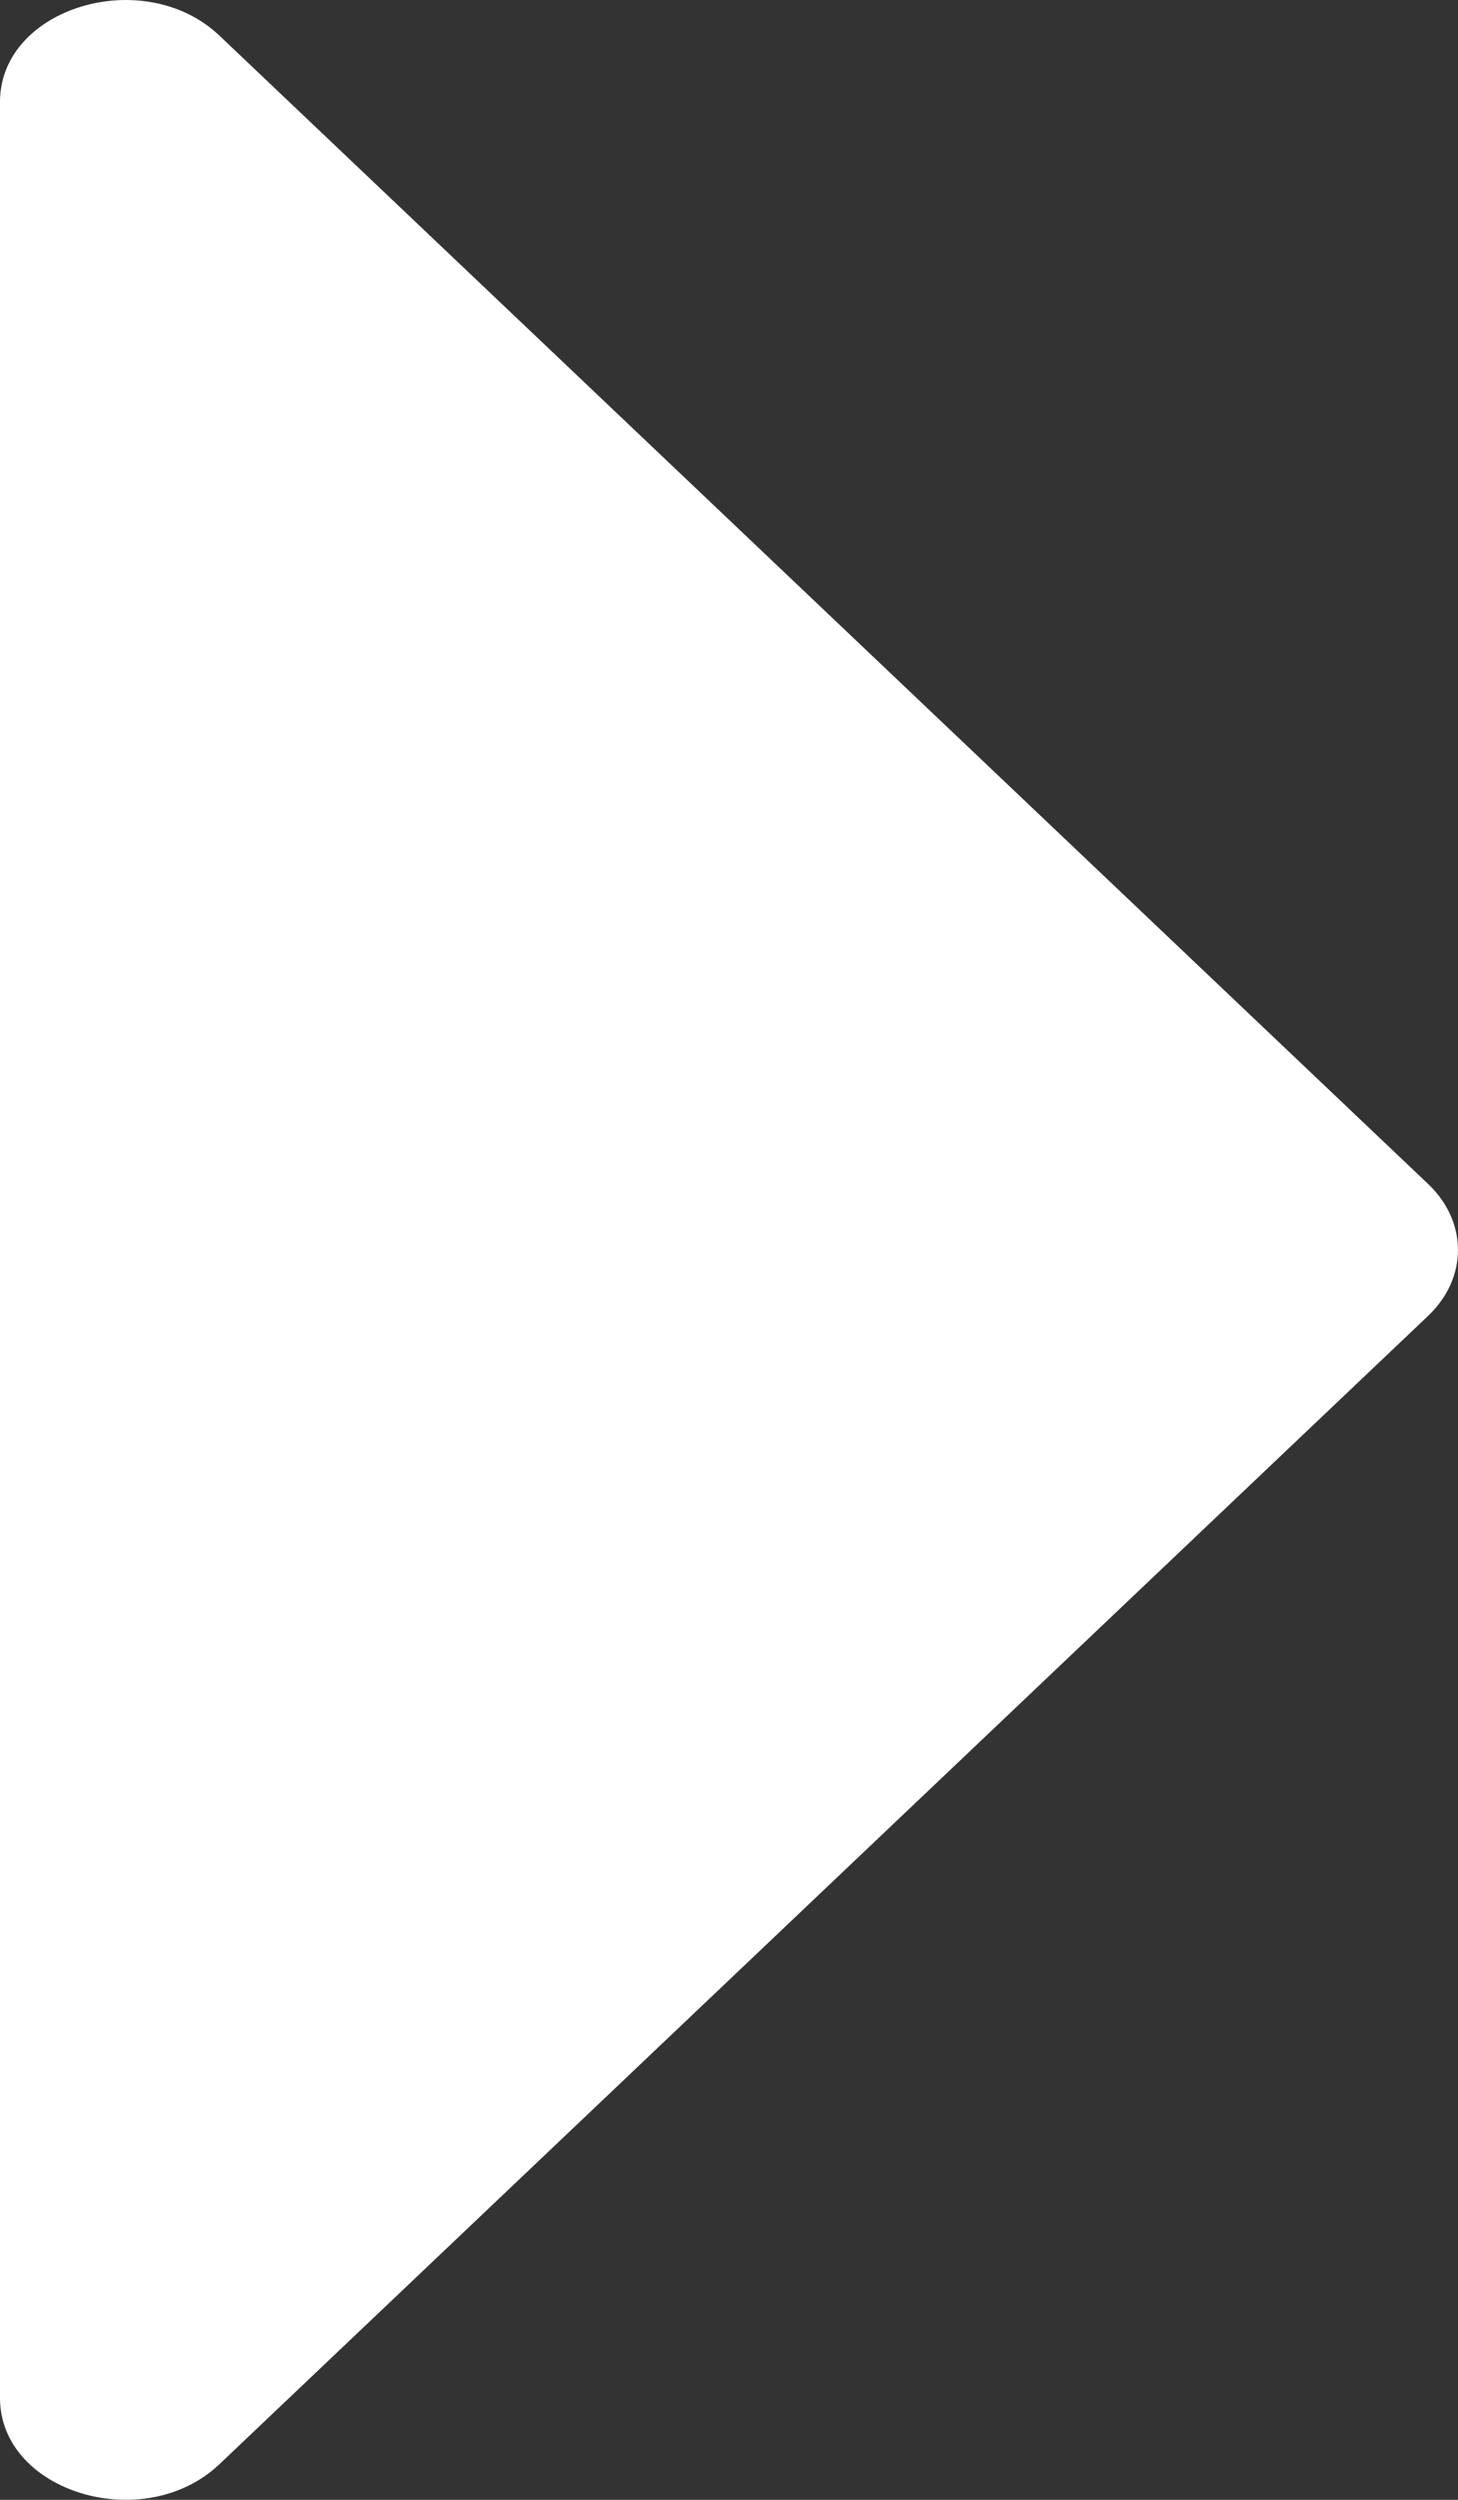 <svg width="14" height="24" viewBox="0 0 14 24" fill="none" xmlns="http://www.w3.org/2000/svg">
<rect x="0" y="0" width="14" height="24" fill="#333333" stroke="none"/>
<path d="M13.711 11.365L2.108 0.343C1.384 -0.345 1.0241e-06 0.072 9.83679e-07 0.978L0 23.022C-4.04211e-08 23.928 1.384 24.345 2.108 23.657L13.711 12.635C14.096 12.27 14.096 11.73 13.711 11.365Z" fill="white"/>
</svg>
